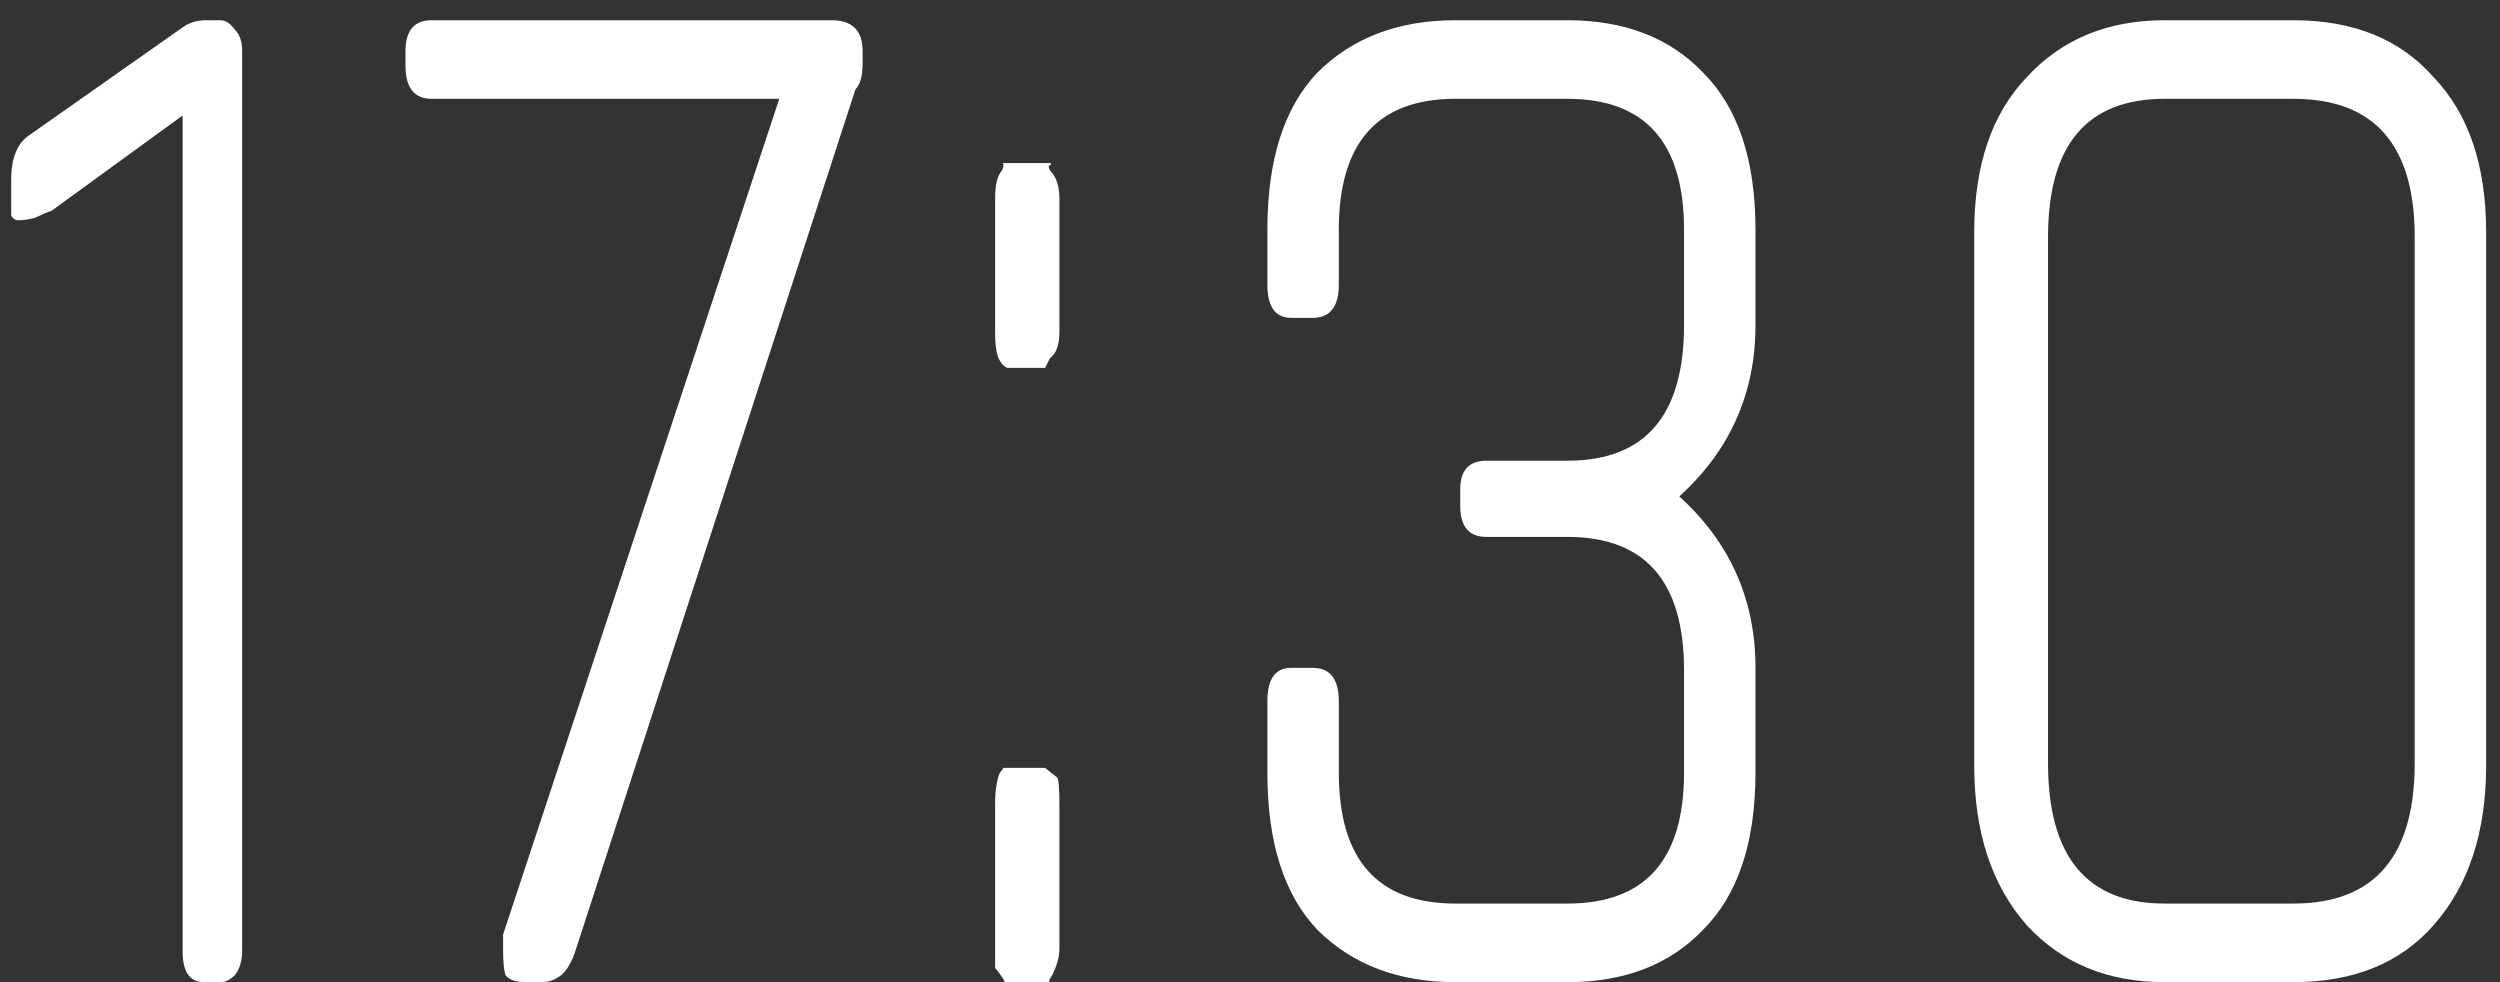 <?xml version="1.0" encoding="UTF-8"?> <svg xmlns="http://www.w3.org/2000/svg" width="84" height="33" viewBox="0 0 84 33" fill="none"><rect x="0" y="0" width="84" height="33" fill="#333333" stroke="none"/><path d="M7.416 33H6.856C6.376 33 6.136 32.653 6.136 31.96V3.88L1.736 7.08C1.576 7.133 1.39 7.213 1.176 7.32C0.963 7.373 0.776 7.4 0.616 7.4C0.51 7.4 0.43 7.347 0.376 7.24C0.376 7.08 0.376 6.787 0.376 6.36V6.04C0.376 5.293 0.59 4.787 1.016 4.52L6.136 0.92C6.35 0.76 6.616 0.68 6.936 0.68H7.416C7.576 0.68 7.736 0.787 7.896 1C8.056 1.16 8.136 1.4 8.136 1.72V31.96C8.136 32.28 8.056 32.547 7.896 32.76C7.736 32.92 7.576 33 7.416 33ZM28.744 3L19.304 32.04C19.144 32.467 18.957 32.733 18.744 32.84C18.584 32.947 18.397 33 18.184 33H17.704C17.33 33 17.09 32.92 16.984 32.76C16.93 32.6 16.904 32.307 16.904 31.88V31.4L26.184 3.32H14.504C13.917 3.32 13.624 2.947 13.624 2.2V1.72C13.624 1.027 13.917 0.68 14.504 0.68H27.944C28.637 0.68 28.984 1.027 28.984 1.72V2.12C28.984 2.547 28.904 2.84 28.744 3ZM33.836 12.36C33.73 12.307 33.65 12.227 33.596 12.12C33.49 11.96 33.436 11.64 33.436 11.16V6.68C33.436 6.2 33.516 5.88 33.676 5.72C33.73 5.56 33.73 5.48 33.676 5.48H35.276C35.33 5.48 35.33 5.507 35.276 5.56C35.223 5.56 35.223 5.613 35.276 5.72C35.49 5.933 35.596 6.253 35.596 6.68V11.16C35.596 11.587 35.49 11.88 35.276 12.04L35.116 12.36H33.836ZM35.116 25.8L35.516 26.12C35.57 26.173 35.596 26.467 35.596 27V31.88C35.596 32.147 35.516 32.44 35.356 32.76C35.25 32.92 35.223 33 35.276 33H33.756C33.756 32.947 33.65 32.787 33.436 32.52C33.436 32.52 33.436 32.307 33.436 31.88V27C33.436 26.573 33.49 26.227 33.596 25.96C33.703 25.853 33.73 25.8 33.676 25.8H35.116ZM52.664 33H48.904C46.984 33 45.438 32.413 44.264 31.24C43.144 30.067 42.584 28.307 42.584 25.96V23.56C42.584 22.813 42.851 22.44 43.384 22.44H44.104C44.691 22.44 44.984 22.813 44.984 23.56V25.96C44.984 28.893 46.291 30.36 48.904 30.36H52.664C55.278 30.36 56.584 28.893 56.584 25.96V22.52C56.584 19.533 55.278 18.04 52.664 18.04H49.944C49.358 18.04 49.064 17.693 49.064 17V16.44C49.064 15.8 49.358 15.48 49.944 15.48H52.664C55.278 15.48 56.584 13.96 56.584 10.92V7.72C56.584 4.787 55.278 3.32 52.664 3.32H48.904C46.291 3.32 44.984 4.787 44.984 7.72V9.56C44.984 10.307 44.691 10.68 44.104 10.68H43.384C42.851 10.68 42.584 10.307 42.584 9.56V7.72C42.584 5.373 43.144 3.613 44.264 2.44C45.438 1.267 46.984 0.68 48.904 0.68H52.664C54.584 0.68 56.104 1.267 57.224 2.44C58.398 3.613 58.984 5.373 58.984 7.72V10.92C58.984 13.213 58.131 15.133 56.424 16.68C58.131 18.227 58.984 20.147 58.984 22.44V25.96C58.984 28.307 58.398 30.067 57.224 31.24C56.104 32.413 54.584 33 52.664 33ZM77.054 33H72.734C70.814 33 69.268 32.36 68.094 31.08C66.921 29.747 66.334 27.96 66.334 25.72V7.8C66.334 5.56 66.921 3.827 68.094 2.6C69.268 1.32 70.814 0.68 72.734 0.68H77.054C79.081 0.68 80.654 1.32 81.774 2.6C82.948 3.827 83.534 5.56 83.534 7.8V25.72C83.534 27.96 82.948 29.747 81.774 31.08C80.654 32.36 79.081 33 77.054 33ZM81.134 7.96C81.134 4.867 79.774 3.32 77.054 3.32H72.734C70.121 3.32 68.814 4.867 68.814 7.96V25.64C68.814 28.787 70.121 30.36 72.734 30.36H77.054C79.774 30.36 81.134 28.787 81.134 25.64V7.96Z" fill="white"></path></svg> 